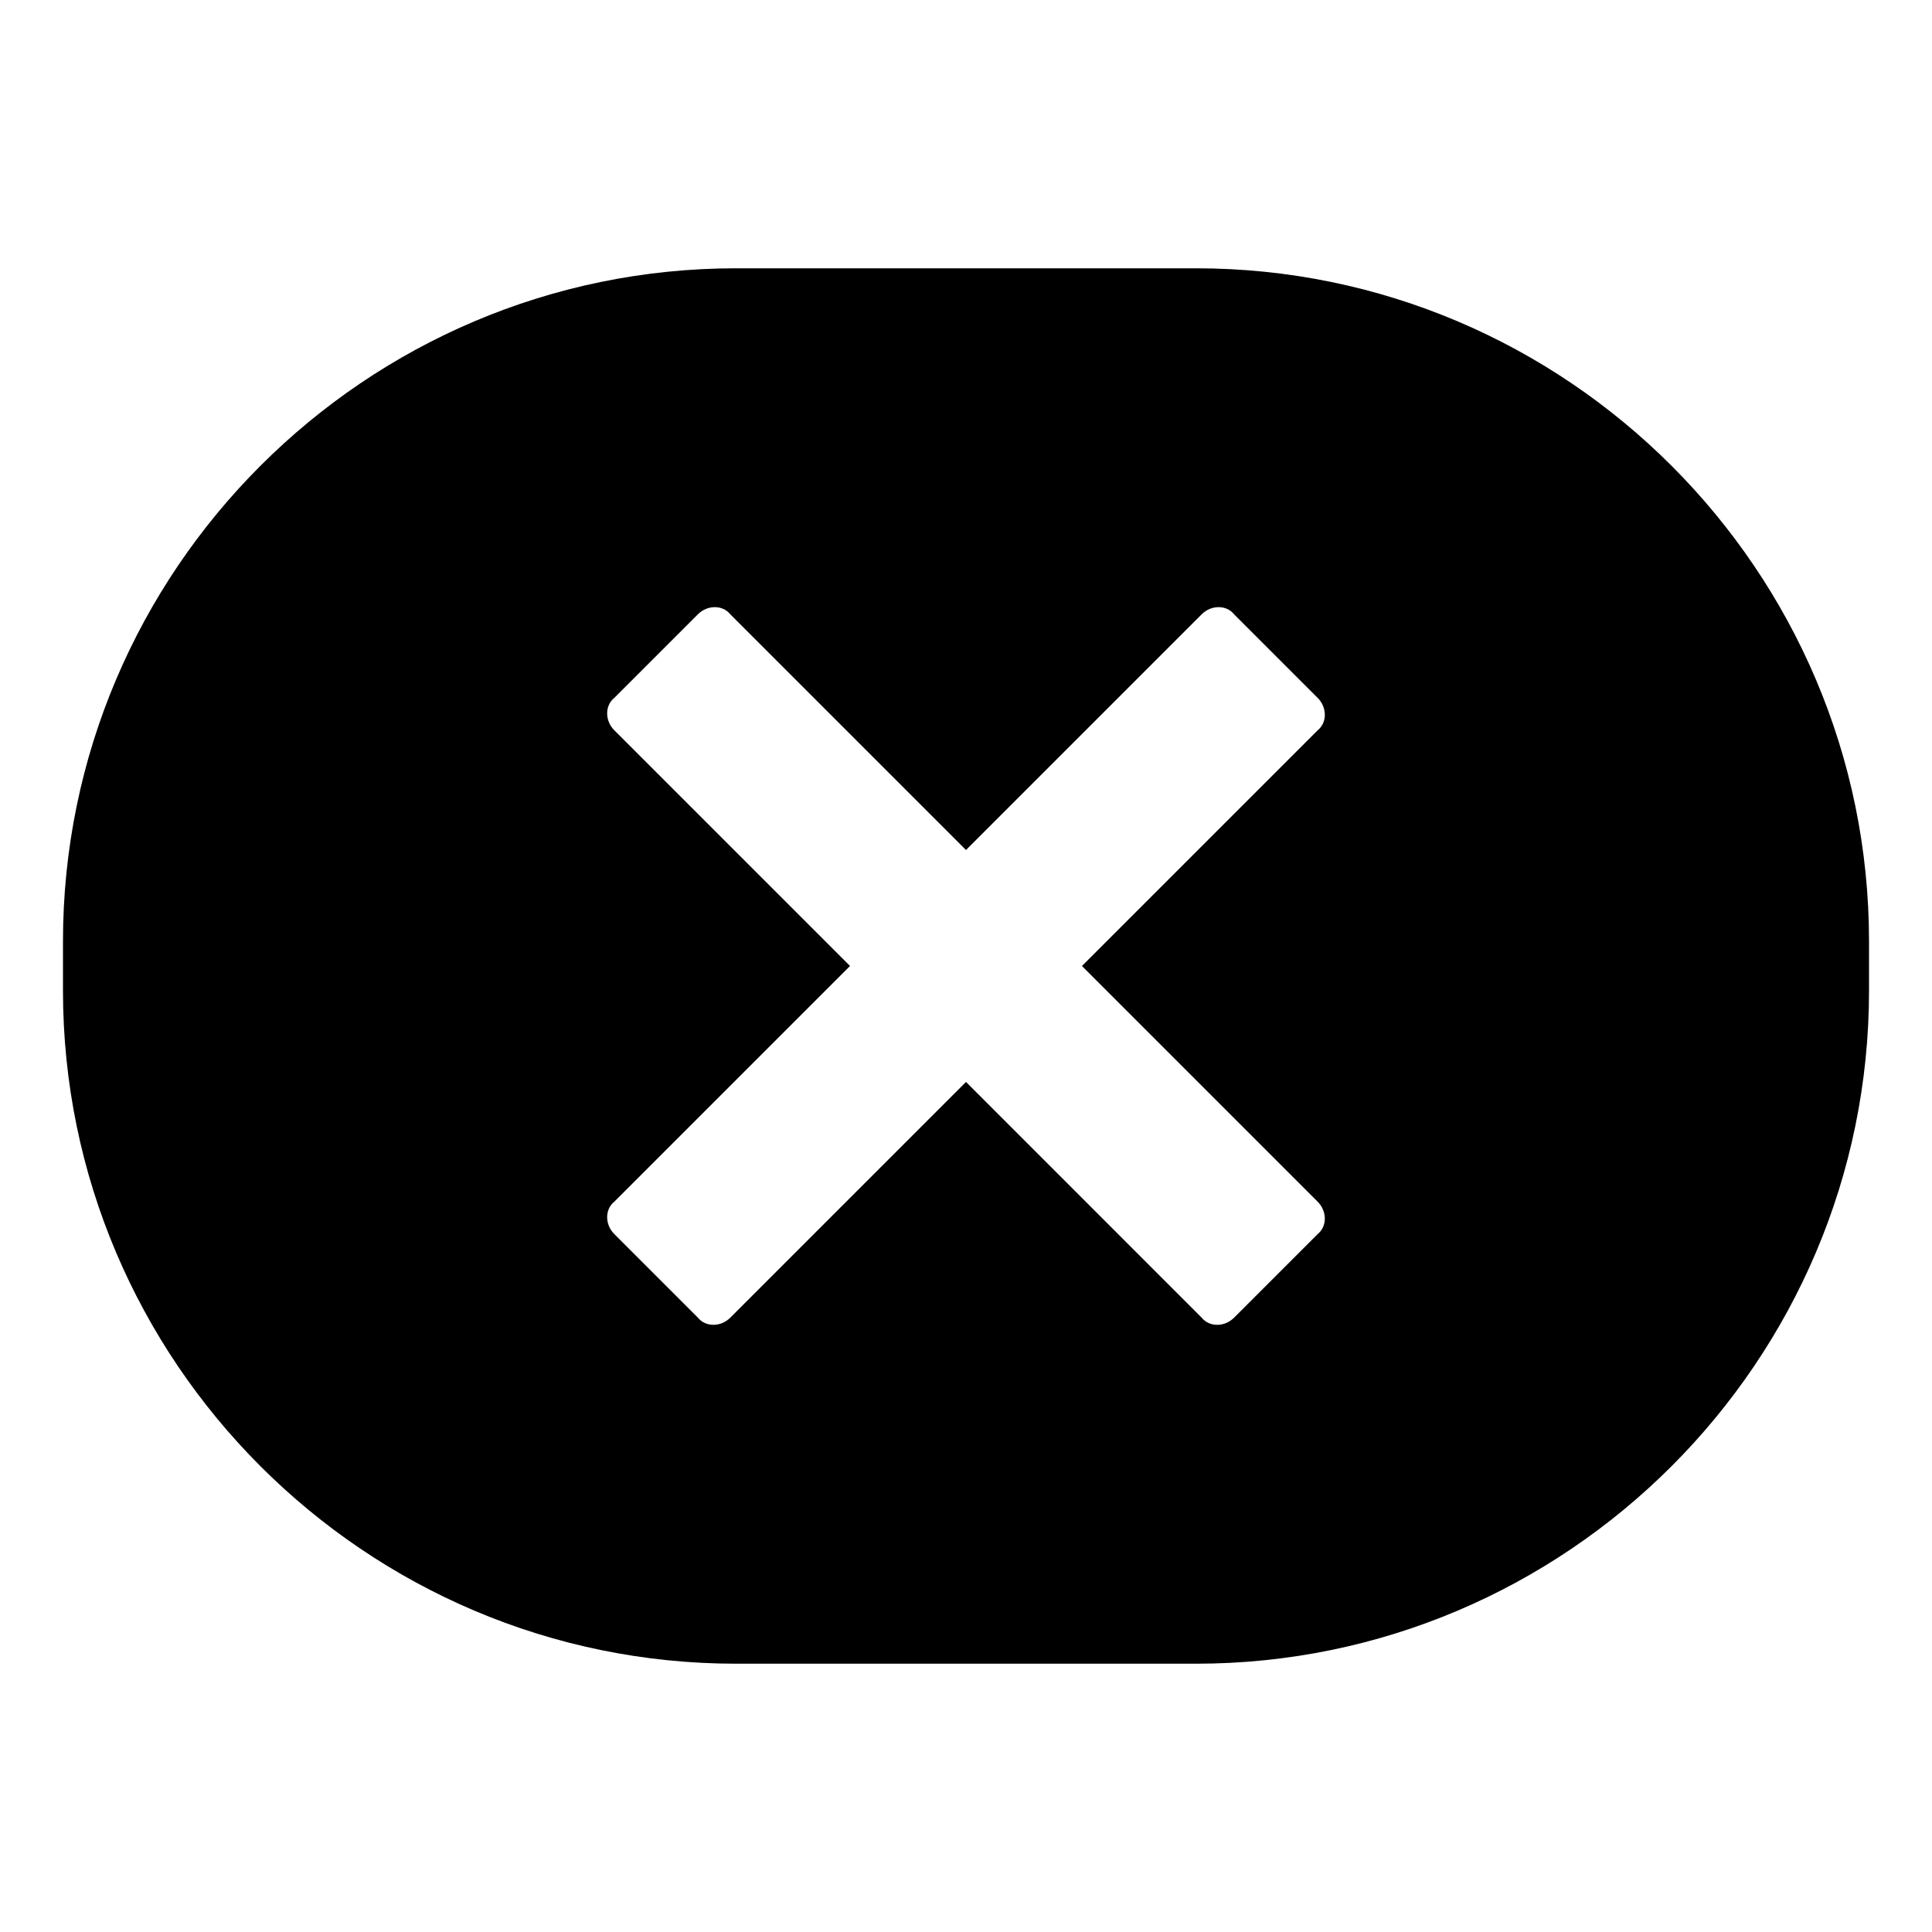 <?xml version="1.0" encoding="UTF-8"?>
<!-- Uploaded to: ICON Repo, www.svgrepo.com, Generator: ICON Repo Mixer Tools -->
<svg fill="#000000" width="800px" height="800px" version="1.1" viewBox="144 144 512 512" xmlns="http://www.w3.org/2000/svg">
 <path d="m460.96 215.1h-121.92c-98.242 0-178.35 80.105-178.35 178.35v13.098c0 98.242 80.105 178.35 178.35 178.35h121.92c98.242 0 178.35-80.105 178.35-178.35v-13.098c0-98.242-80.105-178.35-178.35-178.35zm32.242 247.37c2.519 2.519 2.519 6.551 0 8.566l-22.168 22.168c-2.519 2.519-6.551 2.519-8.566 0l-62.469-62.477-62.473 62.473c-2.519 2.519-6.551 2.519-8.566 0l-22.168-22.168c-2.519-2.519-2.519-6.551 0-8.566l62.473-62.469-62.473-62.473c-2.519-2.519-2.519-6.551 0-8.566l22.168-22.168c2.519-2.519 6.551-2.519 8.566 0l62.473 62.473 62.473-62.473c2.519-2.519 6.551-2.519 8.566 0l22.168 22.168c2.519 2.519 2.519 6.551 0 8.566l-62.477 62.473z"/>
</svg>